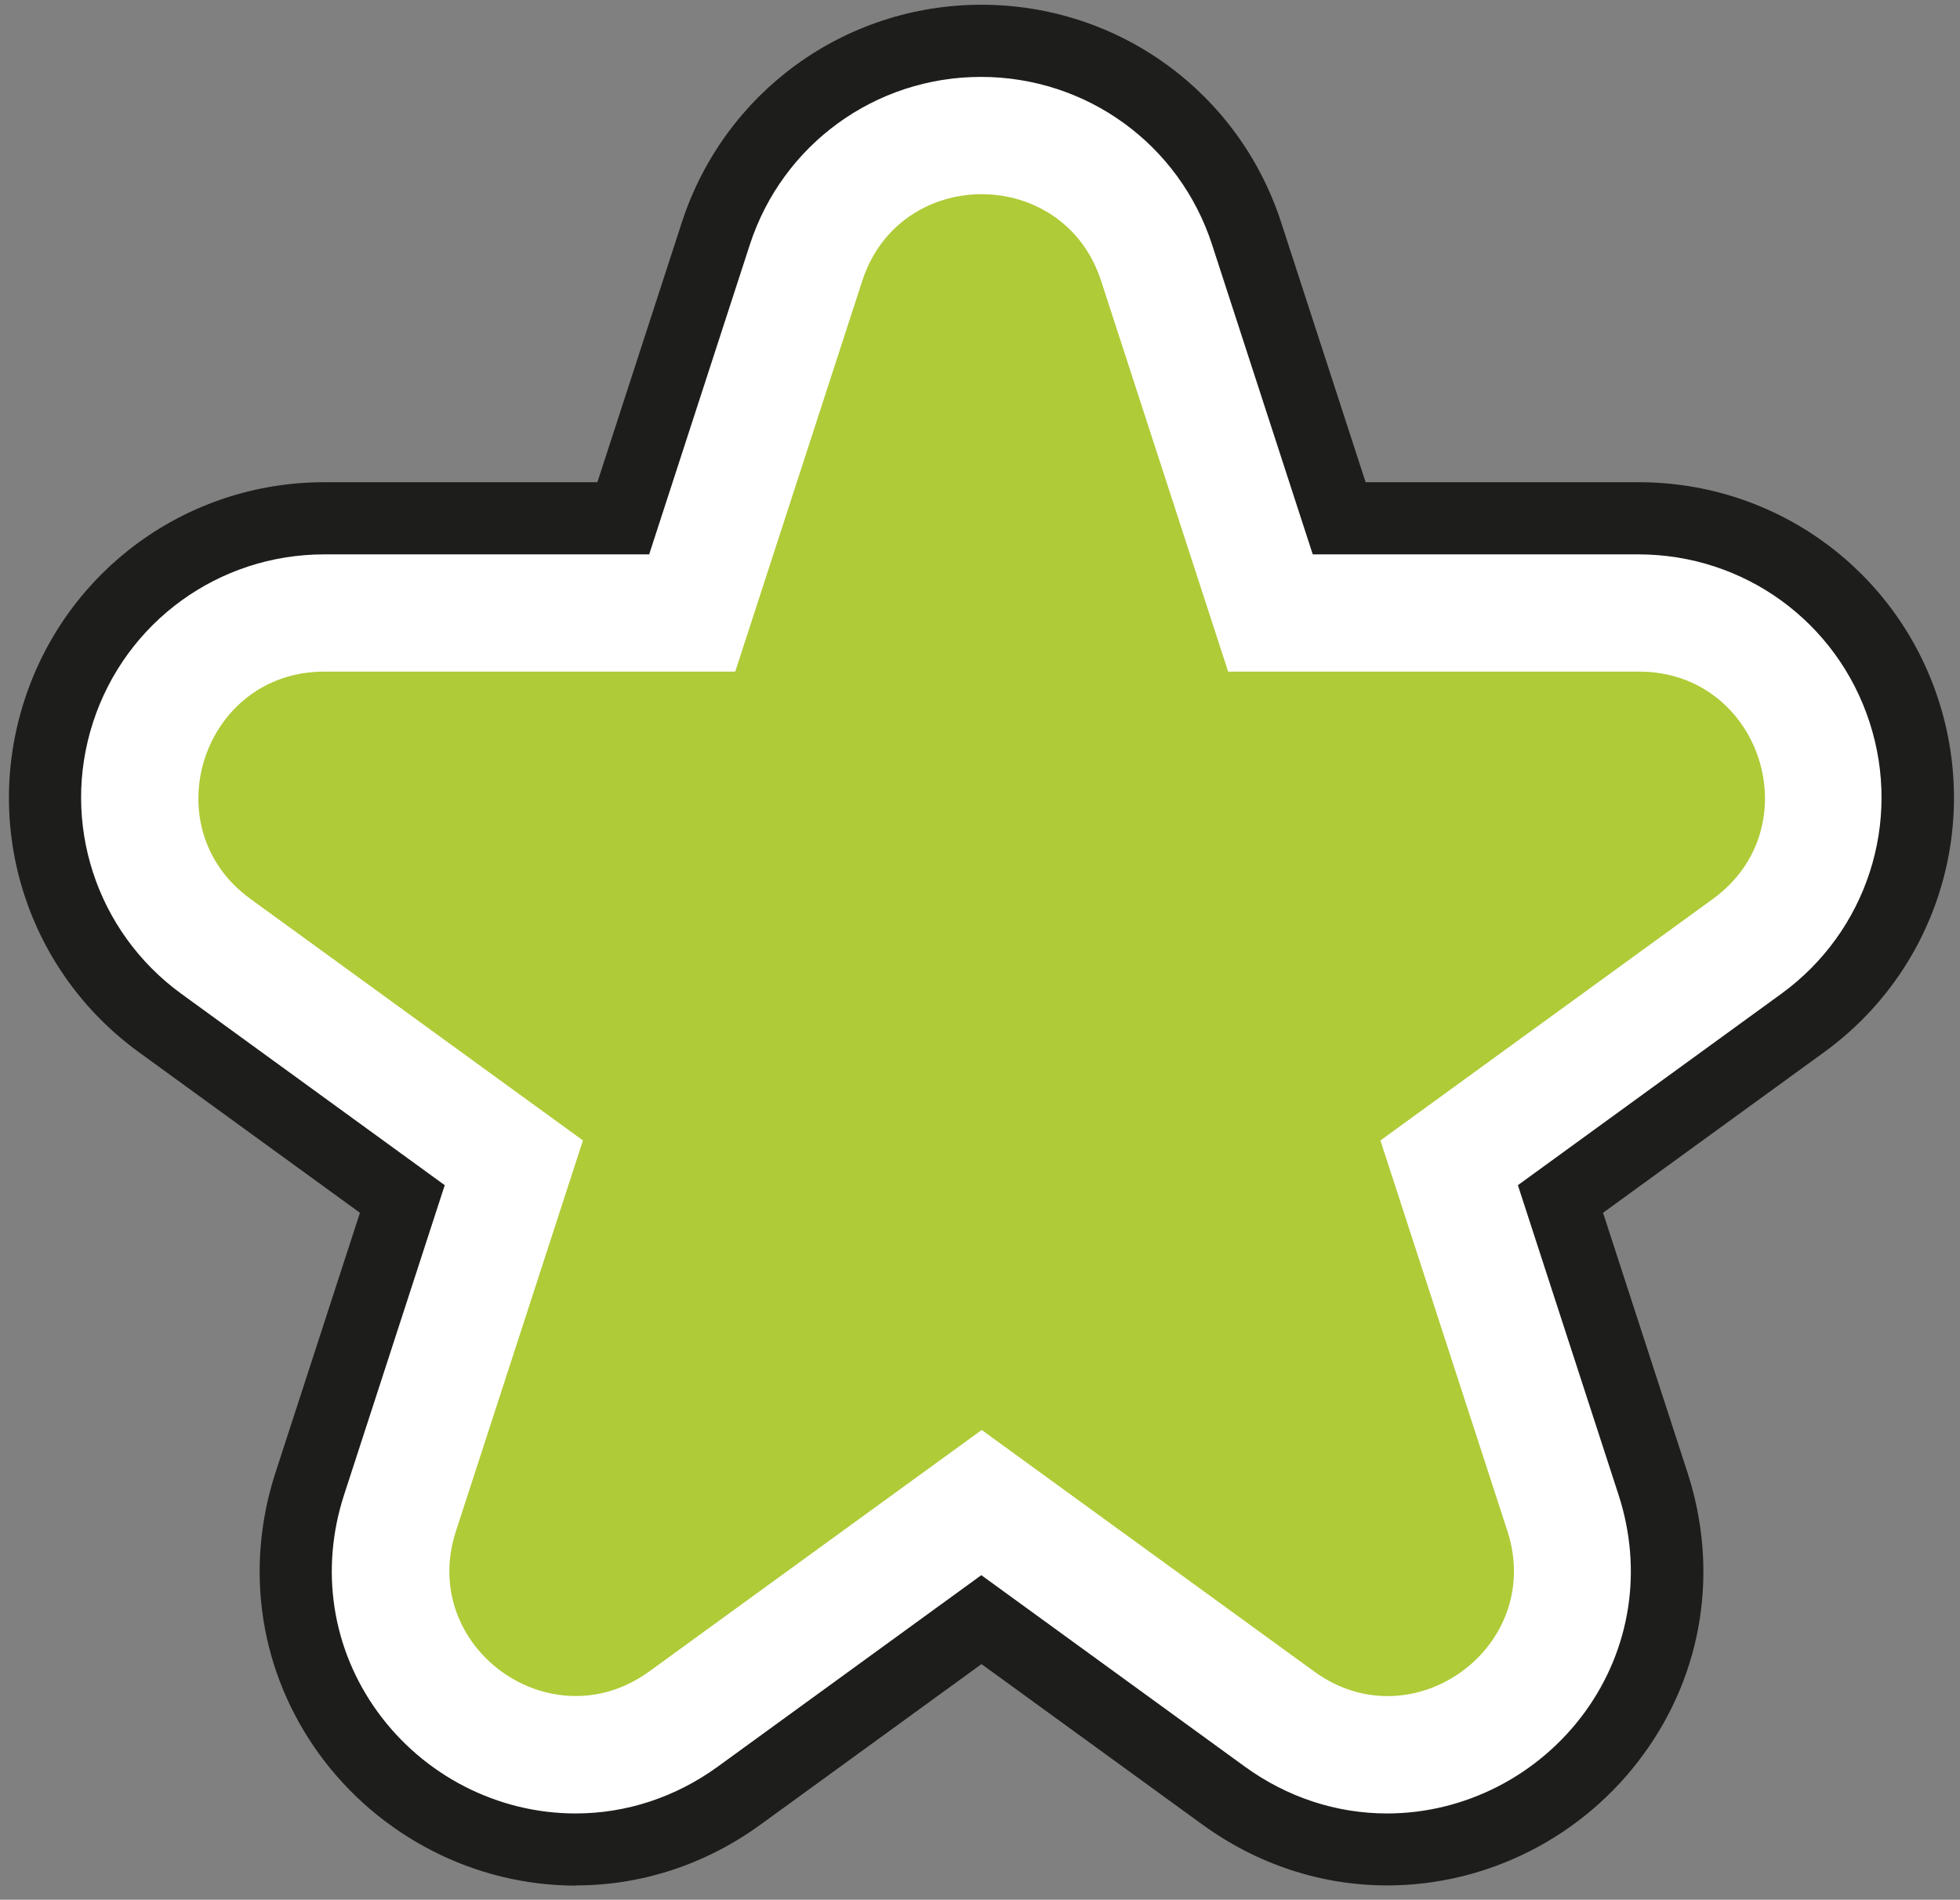 <?xml version="1.0" encoding="UTF-8"?> <svg xmlns="http://www.w3.org/2000/svg" width="131" height="127" viewBox="0 0 131 127" fill="none"><rect x="0" y="0" width="131" height="127" fill="#808080" stroke="none"/><path d="M92.734 123.643C88.827 123.643 85.04 122.401 81.796 120.038L65.601 108.28L49.406 120.05C46.162 122.401 42.388 123.655 38.469 123.655C32.5 123.655 26.832 120.749 23.287 115.865C19.777 111.03 18.825 104.952 20.706 99.2L26.892 80.171L10.697 68.401C4.137 63.638 1.412 55.257 3.92 47.552C6.428 39.846 13.555 34.661 21.659 34.661H41.676L47.863 15.62C50.371 7.914 57.498 2.729 65.601 2.729C73.705 2.729 80.832 7.902 83.34 15.62L89.526 34.661H109.544C117.647 34.661 124.774 39.834 127.282 47.552C129.79 55.269 127.065 63.638 120.505 68.401L104.31 80.171L110.496 99.2C112.365 104.952 111.425 111.03 107.916 115.865C104.371 120.737 98.703 123.655 92.734 123.655V123.643Z" fill="white"></path><path d="M38.48 126.055C31.751 126.055 25.348 122.775 21.344 117.276C17.377 111.814 16.303 104.94 18.414 98.441L24.057 81.076L9.285 70.343C1.881 64.965 -1.194 55.499 1.64 46.792C4.474 38.086 12.517 32.237 21.67 32.237H39.927L45.57 14.873C48.404 6.166 56.447 0.317 65.6 0.317C74.753 0.317 82.808 6.166 85.63 14.873L91.274 32.237H109.531C118.683 32.237 126.739 38.086 129.561 46.792C132.382 55.499 129.319 64.965 121.915 70.343L107.143 81.076L112.786 98.441C114.897 104.94 113.836 111.802 109.856 117.264C105.865 122.763 99.462 126.043 92.721 126.043C88.295 126.043 84.026 124.632 80.372 121.979L65.6 111.247L50.828 121.979C47.174 124.632 42.905 126.043 38.48 126.043V126.055ZM21.67 37.061C14.615 37.061 8.405 41.571 6.222 48.276C4.04 54.98 6.415 62.288 12.119 66.436L29.725 79.231L22.996 99.936C21.368 104.952 22.188 110.234 25.239 114.443C28.326 118.699 33.27 121.232 38.468 121.232C41.868 121.232 45.16 120.146 47.982 118.096L65.588 105.302L83.194 118.096C86.016 120.146 89.308 121.232 92.709 121.232C97.906 121.232 102.85 118.687 105.937 114.443C108.988 110.234 109.808 104.952 108.18 99.936L101.451 79.231L119.057 66.436C124.761 62.288 127.137 54.992 124.954 48.276C122.771 41.559 116.561 37.061 109.506 37.061H87.74L81.011 16.356C78.829 9.639 72.618 5.141 65.564 5.141C58.51 5.141 52.299 9.651 50.117 16.356L43.388 37.061H21.622H21.67Z" fill="#1D1D1B"></path><path d="M73.596 18.78L82.085 44.899H109.555C117.683 44.899 121.072 55.306 114.487 60.093L92.263 76.24L100.752 102.36C103.26 110.09 94.409 116.529 87.837 111.742L65.613 95.595L43.388 111.742C36.804 116.517 27.953 110.09 30.473 102.36L38.962 76.24L16.738 60.093C10.154 55.318 13.543 44.899 21.67 44.899H49.14L57.63 18.78C60.138 11.05 71.087 11.05 73.596 18.78Z" fill="#AFCB37"></path></svg> 